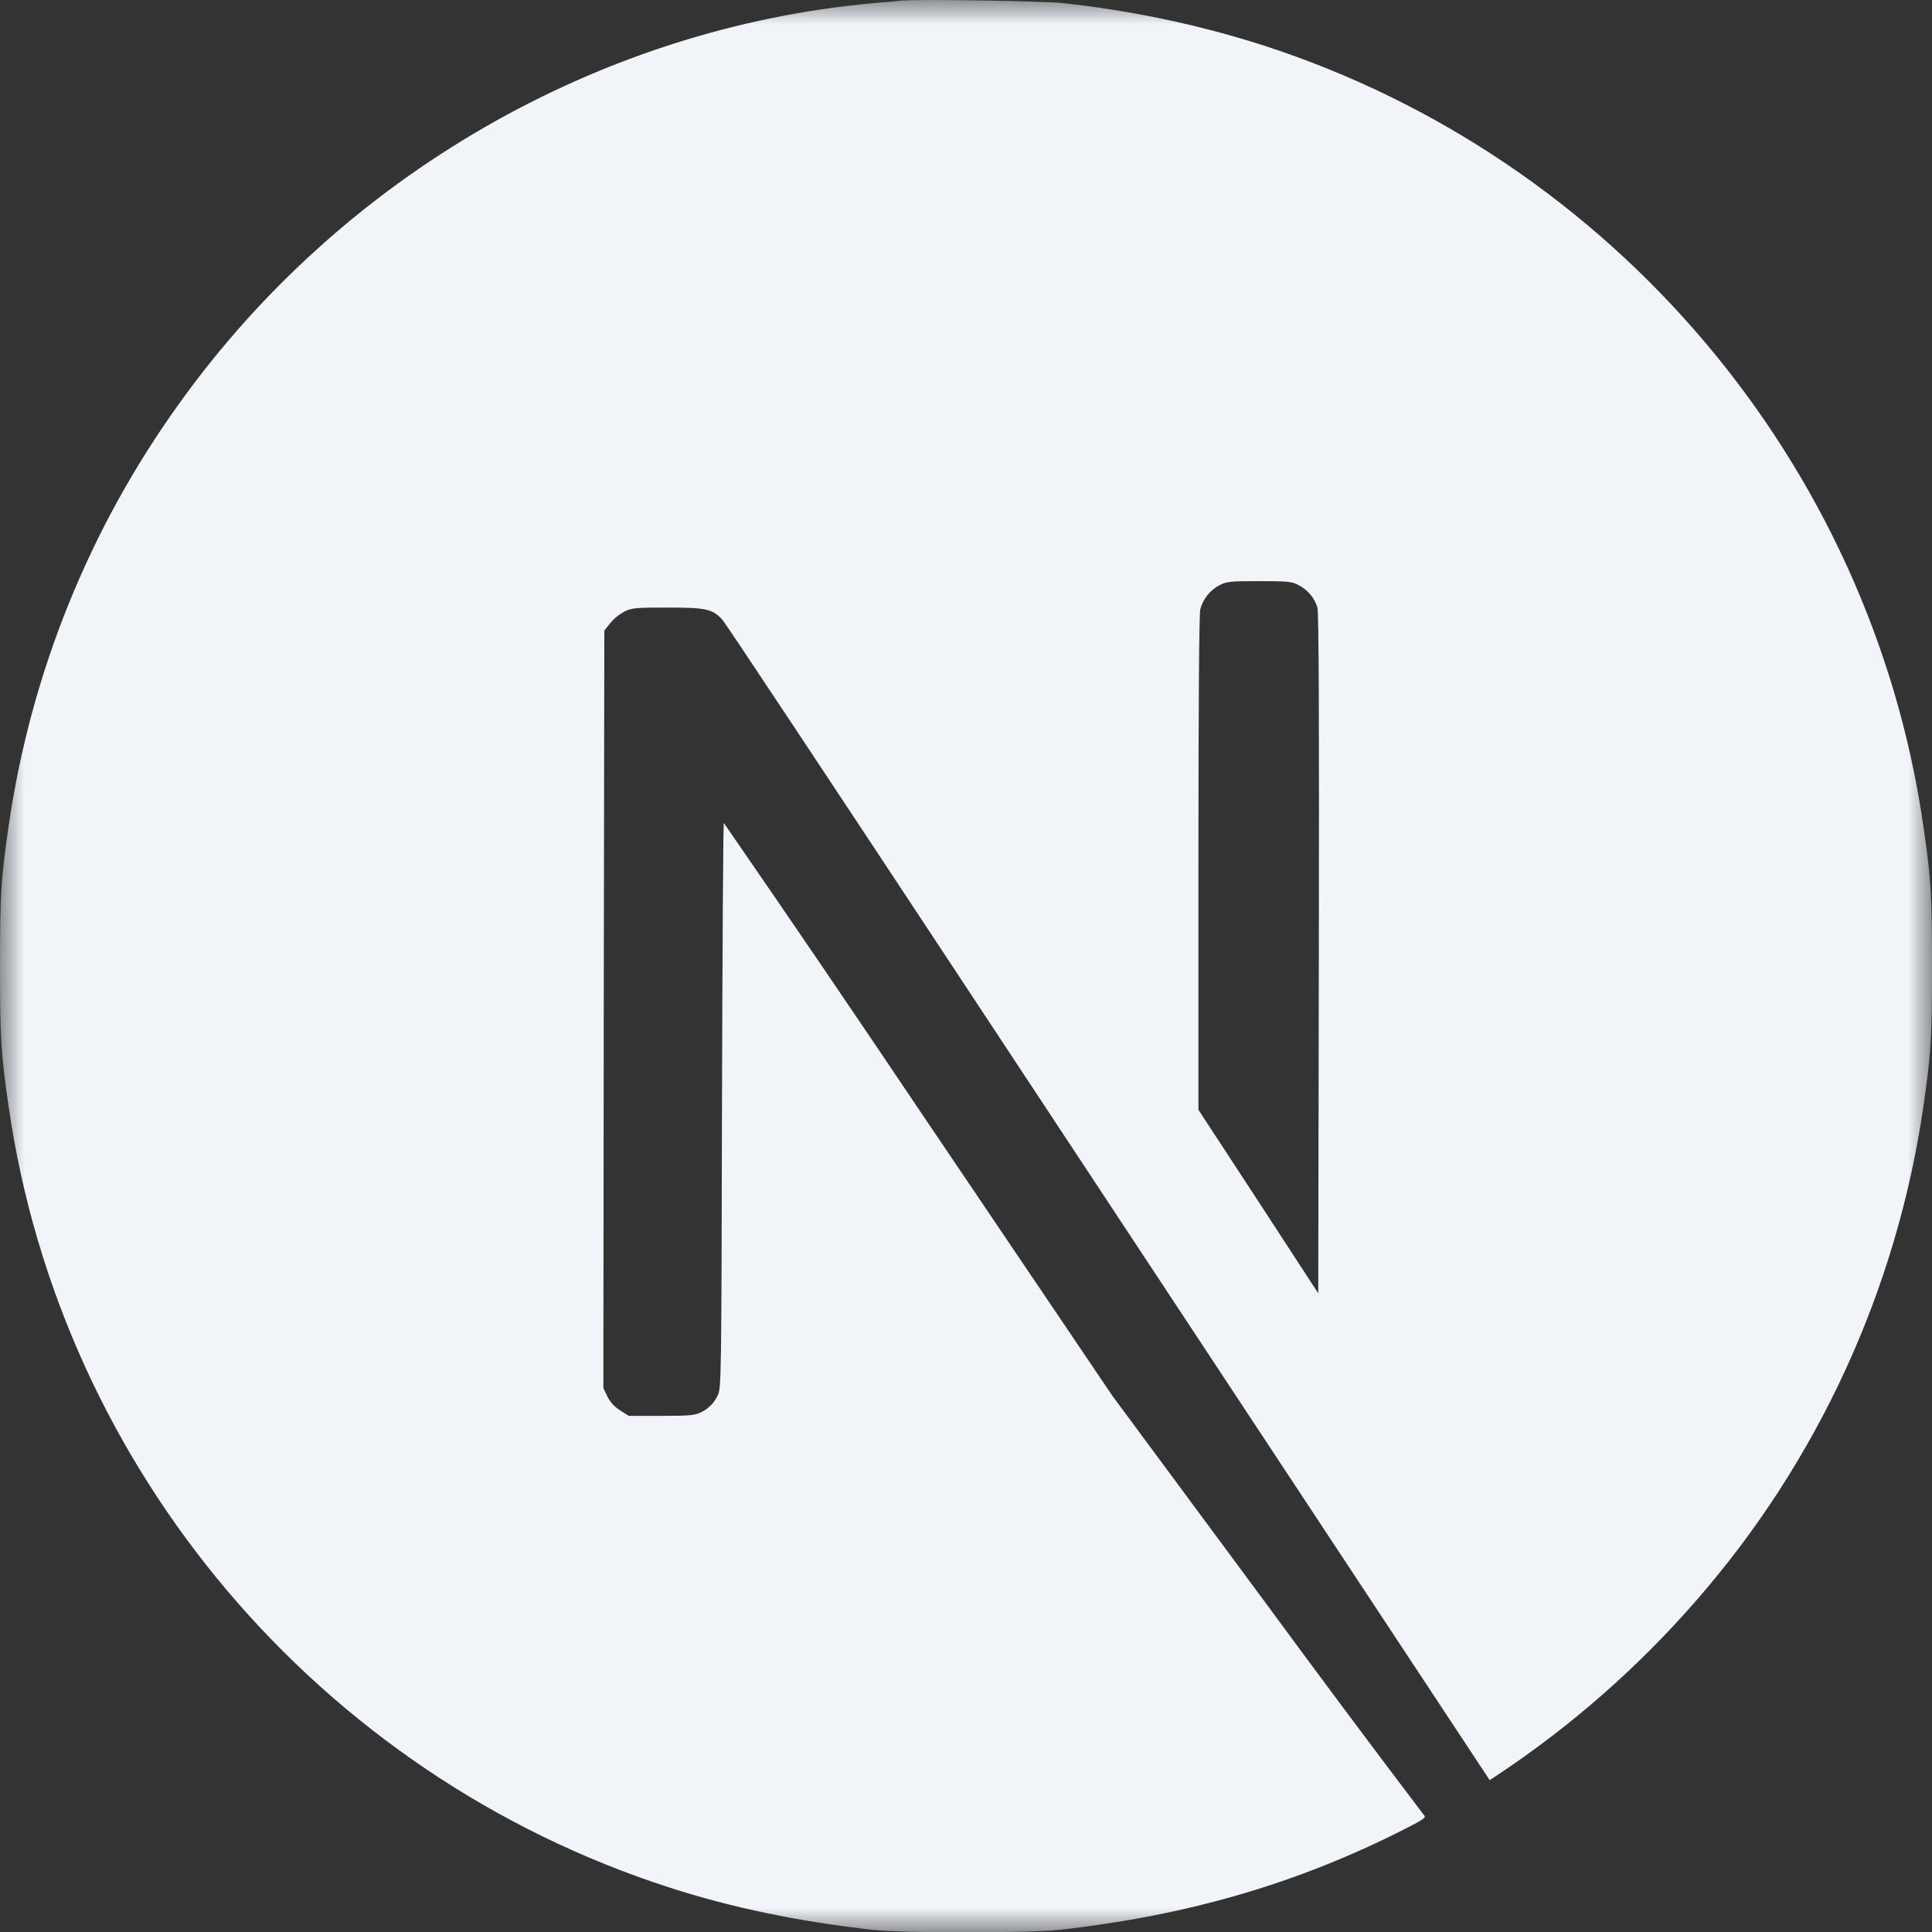 <svg width="40" height="40" viewBox="0 0 40 40" fill="none" xmlns="http://www.w3.org/2000/svg">
<rect x="0" y="0" width="40" height="40" fill="#333333" stroke="none"/>
<mask id="mask0_706_293" style="mask-type:luminance" maskUnits="userSpaceOnUse" x="0" y="0" width="40" height="40">
<path d="M0 0H40V40H0V0Z" fill="white"/>
</mask>
<g mask="url(#mask0_706_293)">
<path d="M18.69 0.01C18.603 0.019 18.33 0.047 18.083 0.065C12.403 0.579 7.083 3.644 3.71 8.355C1.848 10.942 0.637 13.939 0.18 17.093C0.02 18.194 0 18.517 0 20.007C0 21.497 0.02 21.822 0.18 22.92C1.267 30.432 6.613 36.742 13.862 39.08C15.16 39.498 16.528 39.783 18.083 39.957C18.69 40.023 21.31 40.023 21.917 39.957C24.602 39.658 26.878 38.993 29.122 37.849C29.467 37.673 29.533 37.625 29.487 37.587C28.389 36.14 27.303 34.684 26.228 33.22L23.03 28.898L19.023 22.967C17.69 20.983 16.345 19.007 14.987 17.04C14.972 17.035 14.957 19.67 14.948 22.89C14.937 28.523 14.932 28.75 14.862 28.884C14.793 29.039 14.671 29.165 14.518 29.238C14.393 29.302 14.285 29.314 13.693 29.314H13.017L12.837 29.2C12.725 29.13 12.635 29.031 12.575 28.913L12.492 28.738L12.5 20.898L12.512 13.055L12.633 12.902C12.714 12.805 12.812 12.724 12.923 12.664C13.083 12.585 13.145 12.579 13.823 12.579C14.62 12.579 14.753 12.608 14.96 12.835C15.018 12.899 17.188 16.169 19.785 20.105L27.675 32.059L30.842 36.855L31.003 36.75C32.528 35.737 33.909 34.525 35.112 33.145C37.632 30.261 39.266 26.71 39.82 22.92C39.98 21.82 40 21.497 40 20.007C40 18.517 39.98 18.194 39.82 17.093C38.733 9.584 33.387 3.272 26.138 0.934C24.784 0.503 23.389 0.211 21.975 0.062C21.598 0.022 19.015 -0.021 18.692 0.012M26.88 12.112C26.973 12.159 27.056 12.223 27.124 12.302C27.192 12.381 27.243 12.473 27.275 12.572C27.305 12.672 27.313 14.847 27.305 19.747L27.293 26.777L26.055 24.877L24.812 22.977V17.867C24.812 14.562 24.827 12.705 24.85 12.615C24.878 12.511 24.927 12.414 24.993 12.329C25.059 12.244 25.142 12.174 25.237 12.122C25.398 12.039 25.457 12.032 26.07 12.032C26.648 12.032 26.75 12.04 26.88 12.11" fill="#F1F5F9"/>
</g>
</svg>
